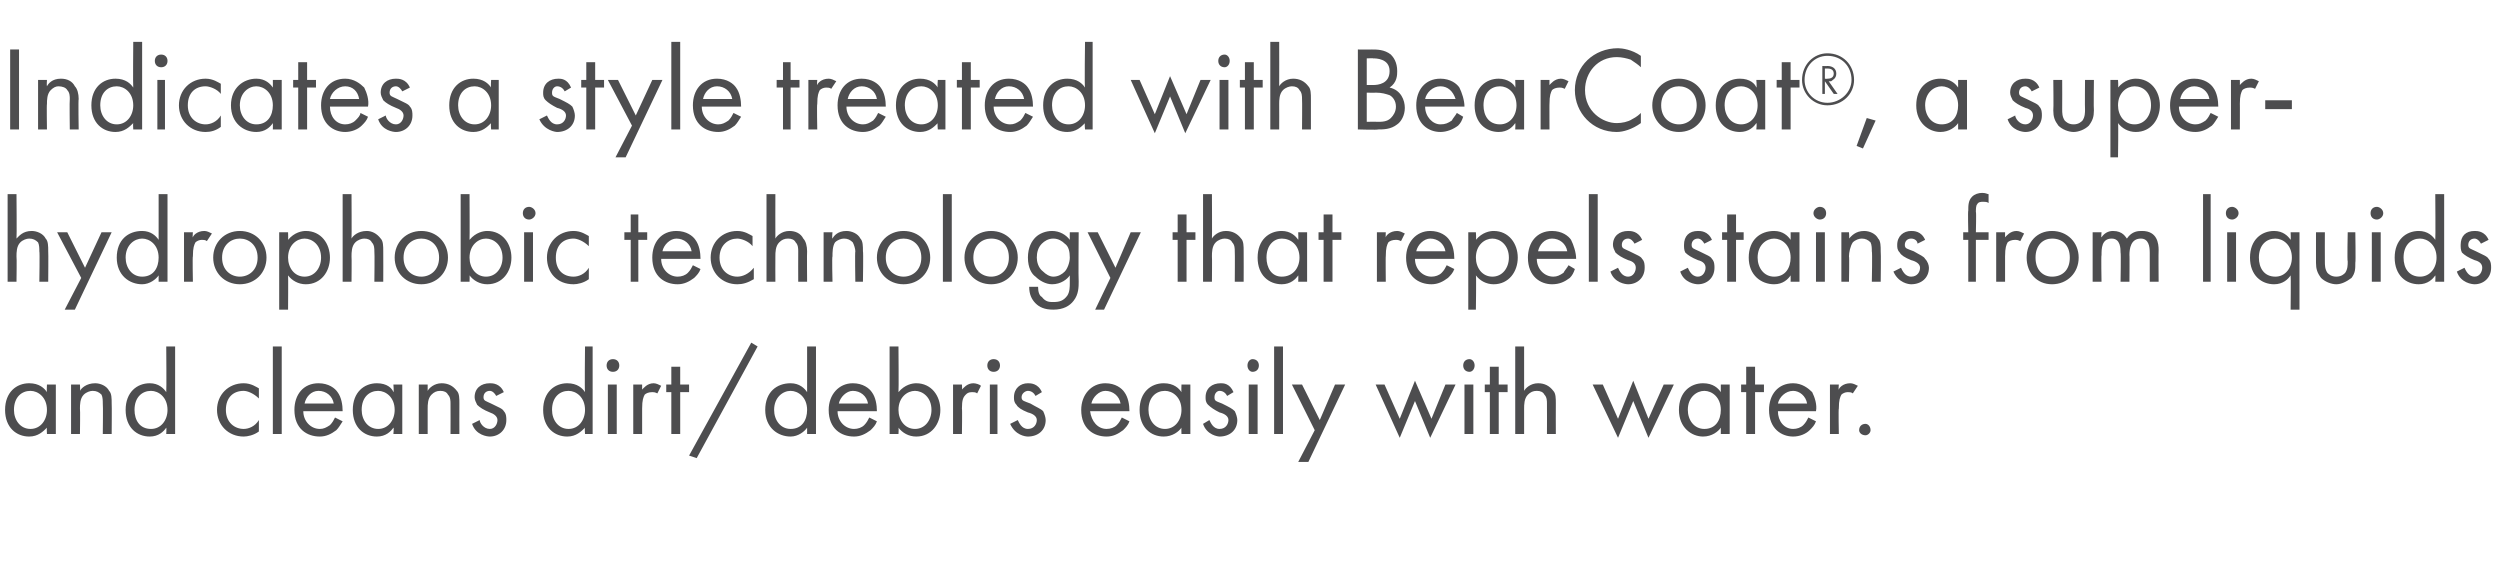 <?xml version="1.0" standalone="no"?><!DOCTYPE svg PUBLIC "-//W3C//DTD SVG 1.1//EN" "http://www.w3.org/Graphics/SVG/1.1/DTD/svg11.dtd"><svg xmlns="http://www.w3.org/2000/svg" version="1.1" width="197px" height="44.3px" viewBox="0 -3 197 44.3" style="top:-3px">  <desc>Indicates a style treated with BearCoat®, a super hydrophobic technology that repels stains from liquids and cleans d...</desc>  <defs/>  <g id="Polygon354310">    <path d="M 3.7 27.3 L 4.4 27.3 L 4.4 31.2 L 3.7 31.2 C 3.7 31.2 3.67 30.7 3.7 30.7 C 3.4 31 3 31.4 2.3 31.4 C 1.3 31.4 0.4 30.7 0.4 29.3 C 0.4 27.9 1.3 27.2 2.3 27.2 C 3.1 27.2 3.5 27.6 3.7 27.9 C 3.67 27.87 3.7 27.3 3.7 27.3 Z M 1.1 29.3 C 1.1 30.1 1.6 30.8 2.4 30.8 C 3.2 30.8 3.7 30.1 3.7 29.3 C 3.7 28.3 3 27.8 2.4 27.8 C 1.7 27.8 1.1 28.3 1.1 29.3 Z M 5.6 27.3 L 6.3 27.3 C 6.3 27.3 6.33 27.76 6.3 27.8 C 6.4 27.6 6.8 27.2 7.5 27.2 C 7.9 27.2 8.4 27.4 8.6 27.8 C 8.8 28 8.8 28.4 8.8 28.8 C 8.82 28.81 8.8 31.2 8.8 31.2 L 8.1 31.2 C 8.1 31.2 8.13 28.83 8.1 28.8 C 8.1 28.6 8.1 28.3 8 28.1 C 7.8 27.9 7.6 27.8 7.3 27.8 C 7.1 27.8 6.8 27.9 6.6 28.1 C 6.3 28.4 6.3 28.9 6.3 29.2 C 6.33 29.19 6.3 31.2 6.3 31.2 L 5.6 31.2 L 5.6 27.3 Z M 13.1 24.3 L 13.8 24.3 L 13.8 31.2 L 13.1 31.2 C 13.1 31.2 13.13 30.7 13.1 30.7 C 12.9 31 12.5 31.4 11.8 31.4 C 10.8 31.4 9.9 30.7 9.9 29.3 C 9.9 27.9 10.8 27.2 11.8 27.2 C 12.5 27.2 12.9 27.6 13.1 27.9 C 13.13 27.87 13.1 24.3 13.1 24.3 Z M 10.6 29.3 C 10.6 30.1 11 30.8 11.9 30.8 C 12.7 30.8 13.2 30.1 13.2 29.3 C 13.2 28.3 12.5 27.8 11.9 27.8 C 11.2 27.8 10.6 28.3 10.6 29.3 Z M 20.4 28.4 C 20 28 19.5 27.8 19.2 27.8 C 18.4 27.8 17.8 28.3 17.8 29.3 C 17.8 30.3 18.5 30.8 19.2 30.8 C 19.6 30.8 20.1 30.6 20.4 30.1 C 20.4 30.1 20.4 31 20.4 31 C 20 31.3 19.5 31.4 19.2 31.4 C 18 31.4 17.1 30.5 17.1 29.3 C 17.1 28.1 18 27.2 19.2 27.2 C 19.8 27.2 20.2 27.5 20.4 27.6 C 20.4 27.6 20.4 28.4 20.4 28.4 Z M 22.2 24.3 L 22.2 31.2 L 21.5 31.2 L 21.5 24.3 L 22.2 24.3 Z M 27 30.2 C 26.8 30.5 26.7 30.7 26.5 30.9 C 26.1 31.2 25.7 31.4 25.2 31.4 C 24.2 31.4 23.2 30.8 23.2 29.3 C 23.2 28.1 23.9 27.2 25.1 27.2 C 25.9 27.2 26.4 27.6 26.6 27.9 C 26.9 28.3 27 28.9 27 29.4 C 27 29.4 23.9 29.4 23.9 29.4 C 23.9 30.2 24.5 30.8 25.2 30.8 C 25.5 30.8 25.7 30.7 26 30.5 C 26.2 30.3 26.3 30.1 26.4 29.9 C 26.4 29.9 27 30.2 27 30.2 Z M 26.3 28.8 C 26.2 28.2 25.7 27.8 25.1 27.8 C 24.5 27.8 24.1 28.3 24 28.8 C 24 28.8 26.3 28.8 26.3 28.8 Z M 31 27.3 L 31.7 27.3 L 31.7 31.2 L 31 31.2 C 31 31.2 31.05 30.7 31 30.7 C 30.8 31 30.4 31.4 29.7 31.4 C 28.7 31.4 27.8 30.7 27.8 29.3 C 27.8 27.9 28.7 27.2 29.7 27.2 C 30.5 27.2 30.9 27.6 31 27.9 C 31.05 27.87 31 27.3 31 27.3 Z M 28.5 29.3 C 28.5 30.1 29 30.8 29.8 30.8 C 30.6 30.8 31.1 30.1 31.1 29.3 C 31.1 28.3 30.4 27.8 29.8 27.8 C 29.1 27.8 28.5 28.3 28.5 29.3 Z M 33 27.3 L 33.7 27.3 C 33.7 27.3 33.7 27.76 33.7 27.8 C 33.8 27.6 34.2 27.2 34.8 27.2 C 35.3 27.2 35.7 27.4 36 27.8 C 36.2 28 36.2 28.4 36.2 28.8 C 36.19 28.81 36.2 31.2 36.2 31.2 L 35.5 31.2 C 35.5 31.2 35.51 28.83 35.5 28.8 C 35.5 28.6 35.5 28.3 35.3 28.1 C 35.2 27.9 35 27.8 34.7 27.8 C 34.4 27.8 34.2 27.9 34 28.1 C 33.7 28.4 33.7 28.9 33.7 29.2 C 33.7 29.19 33.7 31.2 33.7 31.2 L 33 31.2 L 33 27.3 Z M 39.1 28.2 C 39 28 38.8 27.8 38.6 27.8 C 38.3 27.8 38.1 28 38.1 28.3 C 38.1 28.6 38.3 28.6 38.7 28.8 C 39.3 29.1 39.6 29.2 39.7 29.4 C 39.9 29.6 39.9 29.9 39.9 30.1 C 39.9 30.9 39.3 31.4 38.6 31.4 C 38.4 31.4 37.5 31.3 37.2 30.4 C 37.2 30.4 37.8 30.1 37.8 30.1 C 37.8 30.3 38.1 30.8 38.6 30.8 C 39 30.8 39.2 30.4 39.2 30.1 C 39.2 29.8 38.9 29.6 38.6 29.5 C 38.1 29.3 37.8 29.1 37.6 28.9 C 37.5 28.7 37.4 28.5 37.4 28.3 C 37.4 27.6 37.9 27.2 38.6 27.2 C 38.8 27.2 39.4 27.2 39.7 27.9 C 39.7 27.9 39.1 28.2 39.1 28.2 Z M 46.1 24.3 L 46.7 24.3 L 46.7 31.2 L 46.1 31.2 C 46.1 31.2 46.06 30.7 46.1 30.7 C 45.8 31 45.4 31.4 44.7 31.4 C 43.7 31.4 42.8 30.7 42.8 29.3 C 42.8 27.9 43.7 27.2 44.7 27.2 C 45.5 27.2 45.9 27.6 46.1 27.9 C 46.06 27.87 46.1 24.3 46.1 24.3 Z M 43.5 29.3 C 43.5 30.1 44 30.8 44.8 30.8 C 45.6 30.8 46.1 30.1 46.1 29.3 C 46.1 28.3 45.4 27.8 44.8 27.8 C 44.1 27.8 43.5 28.3 43.5 29.3 Z M 48.6 27.3 L 48.6 31.2 L 47.9 31.2 L 47.9 27.3 L 48.6 27.3 Z M 48.3 25.3 C 48.6 25.3 48.8 25.5 48.8 25.8 C 48.8 26.1 48.6 26.3 48.3 26.3 C 48 26.3 47.8 26.1 47.8 25.8 C 47.8 25.5 48 25.3 48.3 25.3 Z M 49.9 27.3 L 50.6 27.3 C 50.6 27.3 50.6 27.73 50.6 27.7 C 50.7 27.6 51 27.2 51.5 27.2 C 51.7 27.2 51.9 27.3 52.1 27.4 C 52.1 27.4 51.8 28 51.8 28 C 51.6 27.9 51.5 27.9 51.4 27.9 C 51.1 27.9 50.9 28 50.8 28.1 C 50.7 28.3 50.6 28.5 50.6 29.2 C 50.6 29.17 50.6 31.2 50.6 31.2 L 49.9 31.2 L 49.9 27.3 Z M 53.6 27.9 L 53.6 31.2 L 52.9 31.2 L 52.9 27.9 L 52.5 27.9 L 52.5 27.3 L 52.9 27.3 L 52.9 25.9 L 53.6 25.9 L 53.6 27.3 L 54.3 27.3 L 54.3 27.9 L 53.6 27.9 Z M 59.2 24 L 59.7 24.3 L 54.9 33.1 L 54.3 32.9 L 59.2 24 Z M 63.6 24.3 L 64.3 24.3 L 64.3 31.2 L 63.6 31.2 C 63.6 31.2 63.6 30.7 63.6 30.7 C 63.4 31 62.9 31.4 62.3 31.4 C 61.3 31.4 60.3 30.7 60.3 29.3 C 60.3 27.9 61.2 27.2 62.3 27.2 C 63 27.2 63.4 27.6 63.6 27.9 C 63.6 27.87 63.6 24.3 63.6 24.3 Z M 61 29.3 C 61 30.1 61.5 30.8 62.3 30.8 C 63.2 30.8 63.6 30.1 63.6 29.3 C 63.6 28.3 62.9 27.8 62.3 27.8 C 61.7 27.8 61 28.3 61 29.3 Z M 69.1 30.2 C 69 30.5 68.8 30.7 68.6 30.9 C 68.2 31.2 67.8 31.4 67.3 31.4 C 66.3 31.4 65.3 30.8 65.3 29.3 C 65.3 28.1 66.1 27.2 67.2 27.2 C 68 27.2 68.5 27.6 68.7 27.9 C 69 28.3 69.1 28.9 69.1 29.4 C 69.1 29.4 66 29.4 66 29.4 C 66 30.2 66.6 30.8 67.3 30.8 C 67.6 30.8 67.9 30.7 68.1 30.5 C 68.3 30.3 68.4 30.1 68.5 29.9 C 68.5 29.9 69.1 30.2 69.1 30.2 Z M 68.4 28.8 C 68.3 28.2 67.8 27.8 67.2 27.8 C 66.7 27.8 66.2 28.3 66.1 28.8 C 66.1 28.8 68.4 28.8 68.4 28.8 Z M 70.8 31.2 L 70.1 31.2 L 70.1 24.3 L 70.8 24.3 C 70.8 24.3 70.83 27.86 70.8 27.9 C 71.3 27.3 71.9 27.2 72.2 27.2 C 73.4 27.2 74.1 28.2 74.1 29.3 C 74.1 30.4 73.4 31.4 72.2 31.4 C 71.6 31.4 71.1 31.1 70.8 30.7 C 70.83 30.7 70.8 31.2 70.8 31.2 Z M 73.4 29.3 C 73.4 28.3 72.7 27.8 72.1 27.8 C 71.5 27.8 70.8 28.3 70.8 29.3 C 70.8 30.1 71.3 30.8 72.1 30.8 C 72.9 30.8 73.4 30.1 73.4 29.3 Z M 75.1 27.3 L 75.8 27.3 C 75.8 27.3 75.83 27.73 75.8 27.7 C 75.9 27.6 76.2 27.2 76.7 27.2 C 76.9 27.2 77.2 27.3 77.3 27.4 C 77.3 27.4 77 28 77 28 C 76.9 27.9 76.7 27.9 76.6 27.9 C 76.3 27.9 76.2 28 76.1 28.1 C 75.9 28.3 75.8 28.5 75.8 29.2 C 75.83 29.17 75.8 31.2 75.8 31.2 L 75.1 31.2 L 75.1 27.3 Z M 78.6 27.3 L 78.6 31.2 L 78 31.2 L 78 27.3 L 78.6 27.3 Z M 78.3 25.3 C 78.6 25.3 78.8 25.5 78.8 25.8 C 78.8 26.1 78.6 26.3 78.3 26.3 C 78 26.3 77.8 26.1 77.8 25.8 C 77.8 25.5 78 25.3 78.3 25.3 Z M 81.6 28.2 C 81.5 28 81.3 27.8 81 27.8 C 80.8 27.8 80.5 28 80.5 28.3 C 80.5 28.6 80.7 28.6 81.2 28.8 C 81.7 29.1 82 29.2 82.2 29.4 C 82.3 29.6 82.4 29.9 82.4 30.1 C 82.4 30.9 81.8 31.4 81 31.4 C 80.8 31.4 80 31.3 79.6 30.4 C 79.6 30.4 80.2 30.1 80.2 30.1 C 80.3 30.3 80.5 30.8 81 30.8 C 81.5 30.8 81.7 30.4 81.7 30.1 C 81.7 29.8 81.4 29.6 81 29.5 C 80.5 29.3 80.2 29.1 80.1 28.9 C 79.9 28.7 79.9 28.5 79.9 28.3 C 79.9 27.6 80.4 27.2 81 27.2 C 81.2 27.2 81.8 27.2 82.1 27.9 C 82.1 27.9 81.6 28.2 81.6 28.2 Z M 89 30.2 C 88.9 30.5 88.7 30.7 88.5 30.9 C 88.1 31.2 87.7 31.4 87.2 31.4 C 86.2 31.4 85.2 30.8 85.2 29.3 C 85.2 28.1 86 27.2 87.1 27.2 C 87.9 27.2 88.4 27.6 88.6 27.9 C 88.9 28.3 89 28.9 89 29.4 C 89 29.4 85.9 29.4 85.9 29.4 C 86 30.2 86.5 30.8 87.2 30.8 C 87.5 30.8 87.8 30.7 88 30.5 C 88.2 30.3 88.3 30.1 88.4 29.9 C 88.4 29.9 89 30.2 89 30.2 Z M 88.3 28.8 C 88.2 28.2 87.7 27.8 87.1 27.8 C 86.6 27.8 86.1 28.3 86 28.8 C 86 28.8 88.3 28.8 88.3 28.8 Z M 93.1 27.3 L 93.8 27.3 L 93.8 31.2 L 93.1 31.2 C 93.1 31.2 93.08 30.7 93.1 30.7 C 92.9 31 92.4 31.4 91.7 31.4 C 90.7 31.4 89.8 30.7 89.8 29.3 C 89.8 27.9 90.7 27.2 91.7 27.2 C 92.5 27.2 92.9 27.6 93.1 27.9 C 93.08 27.87 93.1 27.3 93.1 27.3 Z M 90.5 29.3 C 90.5 30.1 91 30.8 91.8 30.8 C 92.6 30.8 93.1 30.1 93.1 29.3 C 93.1 28.3 92.4 27.8 91.8 27.8 C 91.1 27.8 90.5 28.3 90.5 29.3 Z M 96.7 28.2 C 96.6 28 96.4 27.8 96.1 27.8 C 95.9 27.8 95.7 28 95.7 28.3 C 95.7 28.6 95.8 28.6 96.3 28.8 C 96.9 29.1 97.1 29.2 97.3 29.4 C 97.4 29.6 97.5 29.9 97.5 30.1 C 97.5 30.9 96.9 31.4 96.1 31.4 C 96 31.4 95.1 31.3 94.8 30.4 C 94.8 30.4 95.3 30.1 95.3 30.1 C 95.4 30.3 95.6 30.8 96.1 30.8 C 96.6 30.8 96.8 30.4 96.8 30.1 C 96.8 29.8 96.5 29.6 96.1 29.5 C 95.7 29.3 95.4 29.1 95.2 28.9 C 95 28.7 95 28.5 95 28.3 C 95 27.6 95.5 27.2 96.2 27.2 C 96.4 27.2 96.9 27.2 97.2 27.9 C 97.2 27.9 96.7 28.2 96.7 28.2 Z M 99.1 27.3 L 99.1 31.2 L 98.4 31.2 L 98.4 27.3 L 99.1 27.3 Z M 98.7 25.3 C 99 25.3 99.2 25.5 99.2 25.8 C 99.2 26.1 99 26.3 98.7 26.3 C 98.5 26.3 98.3 26.1 98.3 25.8 C 98.3 25.5 98.5 25.3 98.7 25.3 Z M 101.1 24.3 L 101.1 31.2 L 100.4 31.2 L 100.4 24.3 L 101.1 24.3 Z M 103.6 30.9 L 101.8 27.3 L 102.6 27.3 L 104 30.1 L 105.2 27.3 L 106 27.3 L 103.1 33.4 L 102.3 33.4 L 103.6 30.9 Z M 109.1 27.3 L 110.3 30 L 111.5 27 L 112.8 30 L 113.9 27.3 L 114.7 27.3 L 112.7 31.5 L 111.5 28.6 L 110.3 31.5 L 108.4 27.3 L 109.1 27.3 Z M 116.1 27.3 L 116.1 31.2 L 115.4 31.2 L 115.4 27.3 L 116.1 27.3 Z M 115.8 25.3 C 116 25.3 116.2 25.5 116.2 25.8 C 116.2 26.1 116 26.3 115.8 26.3 C 115.5 26.3 115.3 26.1 115.3 25.8 C 115.3 25.5 115.5 25.3 115.8 25.3 Z M 118.1 27.9 L 118.1 31.2 L 117.4 31.2 L 117.4 27.9 L 117 27.9 L 117 27.3 L 117.4 27.3 L 117.4 25.9 L 118.1 25.9 L 118.1 27.3 L 118.8 27.3 L 118.8 27.9 L 118.1 27.9 Z M 119.4 24.3 L 120.1 24.3 C 120.1 24.3 120.1 27.76 120.1 27.8 C 120.2 27.6 120.6 27.2 121.2 27.2 C 121.7 27.2 122.1 27.4 122.4 27.8 C 122.6 28 122.6 28.4 122.6 28.8 C 122.59 28.81 122.6 31.2 122.6 31.2 L 121.9 31.2 C 121.9 31.2 121.91 28.83 121.9 28.8 C 121.9 28.6 121.9 28.3 121.7 28.1 C 121.6 27.9 121.4 27.8 121.1 27.8 C 120.8 27.8 120.6 27.9 120.4 28.1 C 120.1 28.4 120.1 28.9 120.1 29.2 C 120.1 29.19 120.1 31.2 120.1 31.2 L 119.4 31.2 L 119.4 24.3 Z M 126.3 27.3 L 127.5 30 L 128.7 27 L 129.9 30 L 131.1 27.3 L 131.9 27.3 L 129.9 31.5 L 128.7 28.6 L 127.5 31.5 L 125.5 27.3 L 126.3 27.3 Z M 135.6 27.3 L 136.3 27.3 L 136.3 31.2 L 135.6 31.2 C 135.6 31.2 135.6 30.7 135.6 30.7 C 135.4 31 134.9 31.4 134.2 31.4 C 133.3 31.4 132.3 30.7 132.3 29.3 C 132.3 27.9 133.2 27.2 134.2 27.2 C 135 27.2 135.4 27.6 135.6 27.9 C 135.6 27.87 135.6 27.3 135.6 27.3 Z M 133 29.3 C 133 30.1 133.5 30.8 134.3 30.8 C 135.2 30.8 135.6 30.1 135.6 29.3 C 135.6 28.3 134.9 27.8 134.3 27.8 C 133.7 27.8 133 28.3 133 29.3 Z M 138.3 27.9 L 138.3 31.2 L 137.6 31.2 L 137.6 27.9 L 137.2 27.9 L 137.2 27.3 L 137.6 27.3 L 137.6 25.9 L 138.3 25.9 L 138.3 27.3 L 139 27.3 L 139 27.9 L 138.3 27.9 Z M 143.1 30.2 C 143 30.5 142.8 30.7 142.6 30.9 C 142.3 31.2 141.8 31.4 141.3 31.4 C 140.4 31.4 139.4 30.8 139.4 29.3 C 139.4 28.1 140.1 27.2 141.3 27.2 C 142 27.2 142.5 27.6 142.8 27.9 C 143 28.3 143.2 28.9 143.1 29.4 C 143.1 29.4 140.1 29.4 140.1 29.4 C 140.1 30.2 140.6 30.8 141.3 30.8 C 141.6 30.8 141.9 30.7 142.1 30.5 C 142.3 30.3 142.4 30.1 142.5 29.9 C 142.5 29.9 143.1 30.2 143.1 30.2 Z M 142.4 28.8 C 142.3 28.2 141.8 27.8 141.3 27.8 C 140.7 27.8 140.2 28.3 140.1 28.8 C 140.1 28.8 142.4 28.8 142.4 28.8 Z M 144.2 27.3 L 144.9 27.3 C 144.9 27.3 144.86 27.73 144.9 27.7 C 144.9 27.6 145.2 27.2 145.8 27.2 C 146 27.2 146.2 27.3 146.4 27.4 C 146.4 27.4 146 28 146 28 C 145.9 27.9 145.7 27.9 145.6 27.9 C 145.4 27.9 145.2 28 145.1 28.1 C 145 28.3 144.9 28.5 144.9 29.2 C 144.86 29.17 144.9 31.2 144.9 31.2 L 144.2 31.2 L 144.2 27.3 Z M 147 30.4 C 147.2 30.4 147.4 30.6 147.4 30.9 C 147.4 31.1 147.2 31.3 147 31.3 C 146.7 31.3 146.5 31.1 146.5 30.9 C 146.5 30.6 146.7 30.4 147 30.4 Z " stroke="none" fill="#4d4d4f"/>  </g>  <g id="Polygon354309">    <path d="M 0.6 12.3 L 1.3 12.3 C 1.3 12.3 1.33 15.76 1.3 15.8 C 1.5 15.6 1.8 15.2 2.5 15.2 C 2.9 15.2 3.4 15.4 3.6 15.8 C 3.8 16 3.8 16.4 3.8 16.8 C 3.82 16.81 3.8 19.2 3.8 19.2 L 3.1 19.2 C 3.1 19.2 3.14 16.83 3.1 16.8 C 3.1 16.6 3.1 16.3 3 16.1 C 2.8 15.9 2.6 15.8 2.3 15.8 C 2.1 15.8 1.8 15.9 1.6 16.1 C 1.3 16.4 1.3 16.9 1.3 17.2 C 1.33 17.19 1.3 19.2 1.3 19.2 L 0.6 19.2 L 0.6 12.3 Z M 6.4 18.9 L 4.5 15.3 L 5.3 15.3 L 6.7 18.1 L 8 15.3 L 8.8 15.3 L 5.9 21.4 L 5.1 21.4 L 6.4 18.9 Z M 12.5 12.3 L 13.2 12.3 L 13.2 19.2 L 12.5 19.2 C 12.5 19.2 12.5 18.7 12.5 18.7 C 12.3 19 11.8 19.4 11.2 19.4 C 10.2 19.4 9.2 18.7 9.2 17.3 C 9.2 15.9 10.1 15.2 11.2 15.2 C 11.9 15.2 12.3 15.6 12.5 15.9 C 12.5 15.87 12.5 12.3 12.5 12.3 Z M 9.9 17.3 C 9.9 18.1 10.4 18.8 11.2 18.8 C 12.1 18.8 12.5 18.1 12.5 17.3 C 12.5 16.3 11.8 15.8 11.2 15.8 C 10.6 15.8 9.9 16.3 9.9 17.3 Z M 14.5 15.3 L 15.2 15.3 C 15.2 15.3 15.16 15.73 15.2 15.7 C 15.2 15.6 15.5 15.2 16.1 15.2 C 16.3 15.2 16.5 15.3 16.7 15.4 C 16.7 15.4 16.3 16 16.3 16 C 16.2 15.9 16 15.9 15.9 15.9 C 15.7 15.9 15.5 16 15.4 16.1 C 15.3 16.3 15.2 16.5 15.2 17.2 C 15.16 17.17 15.2 19.2 15.2 19.2 L 14.5 19.2 L 14.5 15.3 Z M 16.8 17.3 C 16.8 16.1 17.7 15.2 18.9 15.2 C 20.1 15.2 21 16.1 21 17.3 C 21 18.5 20.1 19.4 18.9 19.4 C 17.7 19.4 16.8 18.5 16.8 17.3 Z M 17.5 17.3 C 17.5 18.3 18.2 18.8 18.9 18.8 C 19.6 18.8 20.3 18.3 20.3 17.3 C 20.3 16.3 19.6 15.8 18.9 15.8 C 18.2 15.8 17.5 16.3 17.5 17.3 Z M 22.7 21.4 L 22 21.4 L 22 15.3 L 22.7 15.3 C 22.7 15.3 22.72 15.86 22.7 15.9 C 23.2 15.3 23.8 15.2 24.1 15.2 C 25.3 15.2 26 16.2 26 17.3 C 26 18.4 25.3 19.4 24.1 19.4 C 23.5 19.4 23 19.1 22.7 18.7 C 22.72 18.7 22.7 21.4 22.7 21.4 Z M 25.3 17.3 C 25.3 16.3 24.6 15.8 24 15.8 C 23.4 15.8 22.7 16.3 22.7 17.3 C 22.7 18.1 23.2 18.8 24 18.8 C 24.8 18.8 25.3 18.1 25.3 17.3 Z M 27 12.3 L 27.7 12.3 C 27.7 12.3 27.72 15.76 27.7 15.8 C 27.8 15.6 28.2 15.2 28.9 15.2 C 29.3 15.2 29.7 15.4 30 15.8 C 30.2 16 30.2 16.4 30.2 16.8 C 30.21 16.81 30.2 19.2 30.2 19.2 L 29.5 19.2 C 29.5 19.2 29.53 16.83 29.5 16.8 C 29.5 16.6 29.5 16.3 29.3 16.1 C 29.2 15.9 29 15.8 28.7 15.8 C 28.5 15.8 28.2 15.9 28 16.1 C 27.7 16.4 27.7 16.9 27.7 17.2 C 27.72 17.19 27.7 19.2 27.7 19.2 L 27 19.2 L 27 12.3 Z M 31.1 17.3 C 31.1 16.1 32 15.2 33.2 15.2 C 34.4 15.2 35.3 16.1 35.3 17.3 C 35.3 18.5 34.4 19.4 33.2 19.4 C 32 19.4 31.1 18.5 31.1 17.3 Z M 31.8 17.3 C 31.8 18.3 32.5 18.8 33.2 18.8 C 33.9 18.8 34.6 18.3 34.6 17.3 C 34.6 16.3 33.9 15.8 33.2 15.8 C 32.5 15.8 31.8 16.3 31.8 17.3 Z M 37 19.2 L 36.3 19.2 L 36.3 12.3 L 37 12.3 C 37 12.3 37.02 15.86 37 15.9 C 37.5 15.3 38.1 15.2 38.4 15.2 C 39.6 15.2 40.3 16.2 40.3 17.3 C 40.3 18.4 39.6 19.4 38.4 19.4 C 37.8 19.4 37.3 19.1 37 18.7 C 37.02 18.7 37 19.2 37 19.2 Z M 39.6 17.3 C 39.6 16.3 38.9 15.8 38.3 15.8 C 37.7 15.8 37 16.3 37 17.3 C 37 18.1 37.5 18.8 38.3 18.8 C 39.1 18.8 39.6 18.1 39.6 17.3 Z M 42 15.3 L 42 19.2 L 41.3 19.2 L 41.3 15.3 L 42 15.3 Z M 41.7 13.3 C 41.9 13.3 42.2 13.5 42.2 13.8 C 42.2 14.1 41.9 14.3 41.7 14.3 C 41.4 14.3 41.2 14.1 41.2 13.8 C 41.2 13.5 41.4 13.3 41.7 13.3 Z M 46.4 16.4 C 46 16 45.5 15.8 45.2 15.8 C 44.4 15.8 43.8 16.3 43.8 17.3 C 43.8 18.3 44.4 18.8 45.2 18.8 C 45.6 18.8 46.1 18.6 46.4 18.1 C 46.4 18.1 46.4 19 46.4 19 C 46 19.3 45.5 19.4 45.2 19.4 C 43.9 19.4 43.1 18.5 43.1 17.3 C 43.1 16.1 44 15.2 45.2 15.2 C 45.8 15.2 46.2 15.5 46.4 15.6 C 46.4 15.6 46.4 16.4 46.4 16.4 Z M 50.3 15.9 L 50.3 19.2 L 49.7 19.2 L 49.7 15.9 L 49.2 15.9 L 49.2 15.3 L 49.7 15.3 L 49.7 13.9 L 50.3 13.9 L 50.3 15.3 L 51 15.3 L 51 15.9 L 50.3 15.9 Z M 55.2 18.2 C 55.1 18.5 54.9 18.7 54.7 18.9 C 54.3 19.2 53.9 19.4 53.4 19.4 C 52.4 19.4 51.4 18.8 51.4 17.3 C 51.4 16.1 52.1 15.2 53.3 15.2 C 54.1 15.2 54.6 15.6 54.8 15.9 C 55.1 16.3 55.2 16.9 55.2 17.4 C 55.2 17.4 52.1 17.4 52.1 17.4 C 52.1 18.2 52.7 18.8 53.4 18.8 C 53.7 18.8 54 18.7 54.2 18.5 C 54.4 18.3 54.5 18.1 54.6 17.9 C 54.6 17.9 55.2 18.2 55.2 18.2 Z M 54.5 16.8 C 54.4 16.2 53.9 15.8 53.3 15.8 C 52.8 15.8 52.3 16.3 52.2 16.8 C 52.2 16.8 54.5 16.8 54.5 16.8 Z M 59.3 16.4 C 59 16 58.4 15.8 58.1 15.8 C 57.4 15.8 56.7 16.3 56.7 17.3 C 56.7 18.3 57.4 18.8 58.1 18.8 C 58.5 18.8 59 18.6 59.4 18.1 C 59.4 18.1 59.4 19 59.4 19 C 58.9 19.3 58.5 19.4 58.1 19.4 C 56.9 19.4 56 18.5 56 17.3 C 56 16.1 56.9 15.2 58.1 15.2 C 58.7 15.2 59.1 15.5 59.3 15.6 C 59.3 15.6 59.3 16.4 59.3 16.4 Z M 60.4 12.3 L 61.1 12.3 C 61.1 12.3 61.09 15.76 61.1 15.8 C 61.2 15.6 61.6 15.2 62.2 15.2 C 62.7 15.2 63.1 15.4 63.3 15.8 C 63.5 16 63.6 16.4 63.6 16.8 C 63.58 16.81 63.6 19.2 63.6 19.2 L 62.9 19.2 C 62.9 19.2 62.89 16.83 62.9 16.8 C 62.9 16.6 62.9 16.3 62.7 16.1 C 62.6 15.9 62.4 15.8 62.1 15.8 C 61.8 15.8 61.6 15.9 61.4 16.1 C 61.1 16.4 61.1 16.9 61.1 17.2 C 61.09 17.19 61.1 19.2 61.1 19.2 L 60.4 19.2 L 60.4 12.3 Z M 64.9 15.3 L 65.6 15.3 C 65.6 15.3 65.55 15.76 65.6 15.8 C 65.7 15.6 66 15.2 66.7 15.2 C 67.1 15.2 67.6 15.4 67.8 15.8 C 68 16 68 16.4 68 16.8 C 68.04 16.81 68 19.2 68 19.2 L 67.4 19.2 C 67.4 19.2 67.36 16.83 67.4 16.8 C 67.4 16.6 67.3 16.3 67.2 16.1 C 67 15.9 66.8 15.8 66.5 15.8 C 66.3 15.8 66 15.9 65.8 16.1 C 65.6 16.4 65.6 16.9 65.6 17.2 C 65.55 17.19 65.6 19.2 65.6 19.2 L 64.9 19.2 L 64.9 15.3 Z M 69.1 17.3 C 69.1 16.1 70 15.2 71.2 15.2 C 72.4 15.2 73.3 16.1 73.3 17.3 C 73.3 18.5 72.4 19.4 71.2 19.4 C 70 19.4 69.1 18.5 69.1 17.3 Z M 69.8 17.3 C 69.8 18.3 70.5 18.8 71.2 18.8 C 71.9 18.8 72.6 18.3 72.6 17.3 C 72.6 16.3 71.9 15.8 71.2 15.8 C 70.5 15.8 69.8 16.3 69.8 17.3 Z M 75 12.3 L 75 19.2 L 74.3 19.2 L 74.3 12.3 L 75 12.3 Z M 76 17.3 C 76 16.1 76.9 15.2 78.1 15.2 C 79.3 15.2 80.2 16.1 80.2 17.3 C 80.2 18.5 79.3 19.4 78.1 19.4 C 76.9 19.4 76 18.5 76 17.3 Z M 76.7 17.3 C 76.7 18.3 77.4 18.8 78.1 18.8 C 78.8 18.8 79.5 18.3 79.5 17.3 C 79.5 16.3 78.9 15.8 78.1 15.8 C 77.4 15.8 76.7 16.3 76.7 17.3 Z M 84.3 15.3 L 85 15.3 C 85 15.3 84.97 19.15 85 19.2 C 85 19.6 85 20.2 84.6 20.7 C 84.3 21.1 83.8 21.4 83 21.4 C 82.3 21.4 81.9 21.2 81.6 20.9 C 81.3 20.6 81.1 20.2 81.1 19.6 C 81.1 19.6 81.8 19.6 81.8 19.6 C 81.8 20 81.9 20.3 82.1 20.4 C 82.4 20.8 82.7 20.8 83 20.8 C 83.5 20.8 83.8 20.7 84.1 20.3 C 84.3 20 84.3 19.6 84.3 19.3 C 84.3 19.3 84.3 18.7 84.3 18.7 C 84.1 19 83.6 19.4 82.9 19.4 C 82.4 19.4 81.9 19.1 81.6 18.8 C 81.3 18.6 81 18.1 81 17.3 C 81 16.5 81.3 16 81.6 15.7 C 81.9 15.4 82.4 15.2 82.9 15.2 C 83.5 15.2 84 15.5 84.3 15.9 C 84.29 15.87 84.3 15.3 84.3 15.3 Z M 82.1 16.2 C 81.8 16.5 81.7 16.9 81.7 17.3 C 81.7 17.6 81.8 18.1 82.2 18.4 C 82.4 18.6 82.7 18.8 83 18.8 C 83.4 18.8 83.7 18.6 83.9 18.4 C 84.1 18.2 84.3 17.7 84.3 17.3 C 84.3 16.8 84.2 16.4 83.9 16.2 C 83.7 16 83.4 15.8 83 15.8 C 82.6 15.8 82.3 16 82.1 16.2 Z M 87.5 18.9 L 85.7 15.3 L 86.5 15.3 L 87.9 18.1 L 89.1 15.3 L 89.9 15.3 L 87 21.4 L 86.3 21.4 L 87.5 18.9 Z M 93.5 15.9 L 93.5 19.2 L 92.8 19.2 L 92.8 15.9 L 92.4 15.9 L 92.4 15.3 L 92.8 15.3 L 92.8 13.9 L 93.5 13.9 L 93.5 15.3 L 94.2 15.3 L 94.2 15.9 L 93.5 15.9 Z M 94.8 12.3 L 95.5 12.3 C 95.5 12.3 95.52 15.76 95.5 15.8 C 95.6 15.6 96 15.2 96.6 15.2 C 97.1 15.2 97.5 15.4 97.8 15.8 C 98 16 98 16.4 98 16.8 C 98.01 16.81 98 19.2 98 19.2 L 97.3 19.2 C 97.3 19.2 97.32 16.83 97.3 16.8 C 97.3 16.6 97.3 16.3 97.1 16.1 C 97 15.9 96.8 15.8 96.5 15.8 C 96.3 15.8 96 15.9 95.8 16.1 C 95.5 16.4 95.5 16.9 95.5 17.2 C 95.52 17.19 95.5 19.2 95.5 19.2 L 94.8 19.2 L 94.8 12.3 Z M 102.3 15.3 L 103 15.3 L 103 19.2 L 102.3 19.2 C 102.3 19.2 102.32 18.7 102.3 18.7 C 102.1 19 101.7 19.4 101 19.4 C 100 19.4 99.1 18.7 99.1 17.3 C 99.1 15.9 100 15.2 101 15.2 C 101.7 15.2 102.1 15.6 102.3 15.9 C 102.32 15.87 102.3 15.3 102.3 15.3 Z M 99.8 17.3 C 99.8 18.1 100.2 18.8 101 18.8 C 101.9 18.8 102.4 18.1 102.4 17.3 C 102.4 16.3 101.7 15.8 101 15.8 C 100.4 15.8 99.8 16.3 99.8 17.3 Z M 105 15.9 L 105 19.2 L 104.3 19.2 L 104.3 15.9 L 103.9 15.9 L 103.9 15.3 L 104.3 15.3 L 104.3 13.9 L 105 13.9 L 105 15.3 L 105.7 15.3 L 105.7 15.9 L 105 15.9 Z M 108.5 15.3 L 109.2 15.3 C 109.2 15.3 109.18 15.73 109.2 15.7 C 109.2 15.6 109.5 15.2 110.1 15.2 C 110.3 15.2 110.5 15.3 110.7 15.4 C 110.7 15.4 110.4 16 110.4 16 C 110.2 15.9 110.1 15.9 110 15.9 C 109.7 15.9 109.5 16 109.4 16.1 C 109.3 16.3 109.2 16.5 109.2 17.2 C 109.18 17.17 109.2 19.2 109.2 19.2 L 108.5 19.2 L 108.5 15.3 Z M 114.6 18.2 C 114.5 18.5 114.3 18.7 114.1 18.9 C 113.7 19.2 113.3 19.4 112.8 19.4 C 111.8 19.4 110.8 18.8 110.8 17.3 C 110.8 16.1 111.6 15.2 112.7 15.2 C 113.5 15.2 114 15.6 114.2 15.9 C 114.5 16.3 114.6 16.9 114.6 17.4 C 114.6 17.4 111.5 17.4 111.5 17.4 C 111.5 18.2 112.1 18.8 112.8 18.8 C 113.1 18.8 113.4 18.7 113.6 18.5 C 113.8 18.3 113.9 18.1 114 17.9 C 114 17.9 114.6 18.2 114.6 18.2 Z M 113.9 16.8 C 113.8 16.2 113.3 15.8 112.7 15.8 C 112.2 15.8 111.7 16.3 111.6 16.8 C 111.6 16.8 113.9 16.8 113.9 16.8 Z M 116.3 21.4 L 115.7 21.4 L 115.7 15.3 L 116.3 15.3 C 116.3 15.3 116.34 15.86 116.3 15.9 C 116.8 15.3 117.4 15.2 117.7 15.2 C 118.9 15.2 119.6 16.2 119.6 17.3 C 119.6 18.4 118.9 19.4 117.7 19.4 C 117.1 19.4 116.6 19.1 116.3 18.7 C 116.34 18.7 116.3 21.4 116.3 21.4 Z M 118.9 17.3 C 118.9 16.3 118.2 15.8 117.6 15.8 C 117 15.8 116.3 16.3 116.3 17.3 C 116.3 18.1 116.8 18.8 117.6 18.8 C 118.4 18.8 118.9 18.1 118.9 17.3 Z M 124.1 18.2 C 124 18.5 123.9 18.7 123.7 18.9 C 123.3 19.2 122.9 19.4 122.3 19.4 C 121.4 19.4 120.4 18.8 120.4 17.3 C 120.4 16.1 121.1 15.2 122.3 15.2 C 123.1 15.2 123.6 15.6 123.8 15.9 C 124 16.3 124.2 16.9 124.2 17.4 C 124.2 17.4 121.1 17.4 121.1 17.4 C 121.1 18.2 121.7 18.8 122.4 18.8 C 122.7 18.8 122.9 18.7 123.2 18.5 C 123.3 18.3 123.5 18.1 123.6 17.9 C 123.6 17.9 124.1 18.2 124.1 18.2 Z M 123.5 16.8 C 123.4 16.2 122.9 15.8 122.3 15.8 C 121.7 15.8 121.3 16.3 121.2 16.8 C 121.2 16.8 123.5 16.8 123.5 16.8 Z M 125.9 12.3 L 125.9 19.2 L 125.2 19.2 L 125.2 12.3 L 125.9 12.3 Z M 128.8 16.2 C 128.7 16 128.5 15.8 128.3 15.8 C 128 15.8 127.8 16 127.8 16.3 C 127.8 16.6 128 16.6 128.4 16.8 C 129 17.1 129.3 17.2 129.4 17.4 C 129.6 17.6 129.6 17.9 129.6 18.1 C 129.6 18.9 129 19.4 128.3 19.4 C 128.1 19.4 127.2 19.3 126.9 18.4 C 126.9 18.4 127.5 18.1 127.5 18.1 C 127.6 18.3 127.8 18.8 128.3 18.8 C 128.7 18.8 128.9 18.4 128.9 18.1 C 128.9 17.8 128.7 17.6 128.3 17.5 C 127.8 17.3 127.5 17.1 127.3 16.9 C 127.2 16.7 127.1 16.5 127.1 16.3 C 127.1 15.6 127.6 15.2 128.3 15.2 C 128.5 15.2 129.1 15.2 129.4 15.9 C 129.4 15.9 128.8 16.2 128.8 16.2 Z M 134.3 16.2 C 134.2 16 134 15.8 133.8 15.8 C 133.5 15.8 133.3 16 133.3 16.3 C 133.3 16.6 133.5 16.6 133.9 16.8 C 134.5 17.1 134.8 17.2 134.9 17.4 C 135.1 17.6 135.1 17.9 135.1 18.1 C 135.1 18.9 134.5 19.4 133.8 19.4 C 133.6 19.4 132.7 19.3 132.4 18.4 C 132.4 18.4 133 18.1 133 18.1 C 133.1 18.3 133.3 18.8 133.8 18.8 C 134.2 18.8 134.4 18.4 134.4 18.1 C 134.4 17.8 134.2 17.6 133.8 17.5 C 133.3 17.3 133 17.1 132.8 16.9 C 132.7 16.7 132.7 16.5 132.7 16.3 C 132.7 15.6 133.1 15.2 133.8 15.2 C 134 15.2 134.6 15.2 134.9 15.9 C 134.9 15.9 134.3 16.2 134.3 16.2 Z M 136.8 15.9 L 136.8 19.2 L 136.1 19.2 L 136.1 15.9 L 135.7 15.9 L 135.7 15.3 L 136.1 15.3 L 136.1 13.9 L 136.8 13.9 L 136.8 15.3 L 137.4 15.3 L 137.4 15.9 L 136.8 15.9 Z M 141.1 15.3 L 141.8 15.3 L 141.8 19.2 L 141.1 19.2 C 141.1 19.2 141.11 18.7 141.1 18.7 C 140.9 19 140.5 19.4 139.8 19.4 C 138.8 19.4 137.8 18.7 137.8 17.3 C 137.8 15.9 138.7 15.2 139.8 15.2 C 140.5 15.2 140.9 15.6 141.1 15.9 C 141.11 15.87 141.1 15.3 141.1 15.3 Z M 138.5 17.3 C 138.5 18.1 139 18.8 139.8 18.8 C 140.7 18.8 141.1 18.1 141.1 17.3 C 141.1 16.3 140.4 15.8 139.8 15.8 C 139.2 15.8 138.5 16.3 138.5 17.3 Z M 143.8 15.3 L 143.8 19.2 L 143.1 19.2 L 143.1 15.3 L 143.8 15.3 Z M 143.4 13.3 C 143.7 13.3 143.9 13.5 143.9 13.8 C 143.9 14.1 143.7 14.3 143.4 14.3 C 143.2 14.3 142.9 14.1 142.9 13.8 C 142.9 13.5 143.2 13.3 143.4 13.3 Z M 145.1 15.3 L 145.7 15.3 C 145.7 15.3 145.74 15.76 145.7 15.8 C 145.9 15.6 146.2 15.2 146.9 15.2 C 147.3 15.2 147.8 15.4 148 15.8 C 148.2 16 148.2 16.4 148.2 16.8 C 148.23 16.81 148.2 19.2 148.2 19.2 L 147.5 19.2 C 147.5 19.2 147.55 16.83 147.5 16.8 C 147.5 16.6 147.5 16.3 147.4 16.1 C 147.2 15.9 147 15.8 146.7 15.8 C 146.5 15.8 146.2 15.9 146 16.1 C 145.8 16.4 145.7 16.9 145.7 17.2 C 145.74 17.19 145.7 19.2 145.7 19.2 L 145.1 19.2 L 145.1 15.3 Z M 151.1 16.2 C 151.1 16 150.9 15.8 150.6 15.8 C 150.3 15.8 150.1 16 150.1 16.3 C 150.1 16.6 150.3 16.6 150.8 16.8 C 151.3 17.1 151.6 17.2 151.7 17.4 C 151.9 17.6 152 17.9 152 18.1 C 152 18.9 151.4 19.4 150.6 19.4 C 150.4 19.4 149.6 19.3 149.2 18.4 C 149.2 18.4 149.8 18.1 149.8 18.1 C 149.9 18.3 150.1 18.8 150.6 18.8 C 151.1 18.8 151.3 18.4 151.3 18.1 C 151.3 17.8 151 17.6 150.6 17.5 C 150.1 17.3 149.8 17.1 149.7 16.9 C 149.5 16.7 149.5 16.5 149.5 16.3 C 149.5 15.6 150 15.2 150.6 15.2 C 150.8 15.2 151.4 15.2 151.7 15.9 C 151.7 15.9 151.1 16.2 151.1 16.2 Z M 155.7 15.9 L 155.7 19.2 L 155.1 19.2 L 155.1 15.9 L 154.7 15.9 L 154.7 15.3 L 155.1 15.3 C 155.1 15.3 155.06 13.59 155.1 13.6 C 155.1 13.2 155.1 12.8 155.4 12.5 C 155.6 12.3 155.9 12.2 156.2 12.2 C 156.5 12.2 156.6 12.3 156.7 12.3 C 156.7 12.3 156.7 13 156.7 13 C 156.6 12.9 156.4 12.9 156.3 12.9 C 156.1 12.9 155.9 12.9 155.8 13.1 C 155.7 13.2 155.7 13.5 155.7 13.7 C 155.74 13.66 155.7 15.3 155.7 15.3 L 156.7 15.3 L 156.7 15.9 L 155.7 15.9 Z M 157.3 15.3 L 158 15.3 C 158 15.3 158 15.73 158 15.7 C 158.1 15.6 158.4 15.2 158.9 15.2 C 159.1 15.2 159.3 15.3 159.5 15.4 C 159.5 15.4 159.2 16 159.2 16 C 159 15.9 158.9 15.9 158.8 15.9 C 158.5 15.9 158.3 16 158.2 16.1 C 158.1 16.3 158 16.5 158 17.2 C 158 17.17 158 19.2 158 19.2 L 157.3 19.2 L 157.3 15.3 Z M 159.7 17.3 C 159.7 16.1 160.5 15.2 161.7 15.2 C 162.9 15.2 163.8 16.1 163.8 17.3 C 163.8 18.5 162.9 19.4 161.7 19.4 C 160.5 19.4 159.7 18.5 159.7 17.3 Z M 160.4 17.3 C 160.4 18.3 161 18.8 161.7 18.8 C 162.5 18.8 163.1 18.3 163.1 17.3 C 163.1 16.3 162.5 15.8 161.7 15.8 C 161 15.8 160.4 16.3 160.4 17.3 Z M 164.9 15.3 L 165.6 15.3 C 165.6 15.3 165.56 15.72 165.6 15.7 C 165.8 15.4 166.1 15.2 166.5 15.2 C 167.3 15.2 167.5 15.7 167.6 15.8 C 168 15.2 168.5 15.2 168.8 15.2 C 170 15.2 170.1 16.2 170.1 16.7 C 170.08 16.75 170.1 19.2 170.1 19.2 L 169.4 19.2 C 169.4 19.2 169.4 16.85 169.4 16.9 C 169.4 16.4 169.3 15.8 168.7 15.8 C 167.9 15.8 167.8 16.6 167.8 17.1 C 167.82 17.05 167.8 19.2 167.8 19.2 L 167.1 19.2 C 167.1 19.2 167.14 16.91 167.1 16.9 C 167.1 16.6 167.1 15.8 166.4 15.8 C 165.6 15.8 165.6 16.6 165.6 17.1 C 165.56 17.1 165.6 19.2 165.6 19.2 L 164.9 19.2 L 164.9 15.3 Z M 174.2 12.3 L 174.2 19.2 L 173.6 19.2 L 173.6 12.3 L 174.2 12.3 Z M 176.2 15.3 L 176.2 19.2 L 175.5 19.2 L 175.5 15.3 L 176.2 15.3 Z M 175.9 13.3 C 176.1 13.3 176.4 13.5 176.4 13.8 C 176.4 14.1 176.1 14.3 175.9 14.3 C 175.6 14.3 175.4 14.1 175.4 13.8 C 175.4 13.5 175.6 13.3 175.9 13.3 Z M 180.5 15.3 L 181.2 15.3 L 181.2 21.4 L 180.5 21.4 C 180.5 21.4 180.53 18.7 180.5 18.7 C 180.3 19 179.9 19.4 179.2 19.4 C 178.2 19.4 177.3 18.7 177.3 17.3 C 177.3 15.9 178.2 15.2 179.2 15.2 C 179.9 15.2 180.3 15.6 180.5 15.9 C 180.53 15.87 180.5 15.3 180.5 15.3 Z M 178 17.3 C 178 18.1 178.4 18.8 179.3 18.8 C 180.1 18.8 180.6 18.1 180.6 17.3 C 180.6 16.3 179.9 15.8 179.3 15.8 C 178.6 15.8 178 16.3 178 17.3 Z M 183.2 17.6 C 183.2 17.9 183.2 18.2 183.4 18.5 C 183.5 18.6 183.7 18.8 184.1 18.8 C 184.5 18.8 184.7 18.6 184.8 18.5 C 185 18.2 185 17.9 185 17.6 C 184.95 17.61 185 15.3 185 15.3 L 185.6 15.3 C 185.6 15.3 185.64 17.68 185.6 17.7 C 185.6 18.2 185.6 18.5 185.3 18.9 C 184.9 19.2 184.5 19.4 184.1 19.4 C 183.7 19.4 183.2 19.2 182.9 18.9 C 182.6 18.5 182.5 18.2 182.5 17.7 C 182.5 17.68 182.5 15.3 182.5 15.3 L 183.2 15.3 C 183.2 15.3 183.19 17.61 183.2 17.6 Z M 187.6 15.3 L 187.6 19.2 L 186.9 19.2 L 186.9 15.3 L 187.6 15.3 Z M 187.3 13.3 C 187.5 13.3 187.8 13.5 187.8 13.8 C 187.8 14.1 187.5 14.3 187.3 14.3 C 187 14.3 186.8 14.1 186.8 13.8 C 186.8 13.5 187 13.3 187.3 13.3 Z M 191.9 12.3 L 192.6 12.3 L 192.6 19.2 L 191.9 19.2 C 191.9 19.2 191.93 18.7 191.9 18.7 C 191.7 19 191.3 19.4 190.6 19.4 C 189.6 19.4 188.7 18.7 188.7 17.3 C 188.7 15.9 189.6 15.2 190.6 15.2 C 191.3 15.2 191.7 15.6 191.9 15.9 C 191.93 15.87 191.9 12.3 191.9 12.3 Z M 189.4 17.3 C 189.4 18.1 189.8 18.8 190.7 18.8 C 191.5 18.8 192 18.1 192 17.3 C 192 16.3 191.3 15.8 190.7 15.8 C 190 15.8 189.4 16.3 189.4 17.3 Z M 195.5 16.2 C 195.4 16 195.2 15.8 195 15.8 C 194.7 15.8 194.5 16 194.5 16.3 C 194.5 16.6 194.7 16.6 195.1 16.8 C 195.7 17.1 196 17.2 196.1 17.4 C 196.3 17.6 196.3 17.9 196.3 18.1 C 196.3 18.9 195.7 19.4 195 19.4 C 194.8 19.4 193.9 19.3 193.6 18.4 C 193.6 18.4 194.2 18.1 194.2 18.1 C 194.3 18.3 194.5 18.8 195 18.8 C 195.4 18.8 195.6 18.4 195.6 18.1 C 195.6 17.8 195.4 17.6 195 17.5 C 194.5 17.3 194.2 17.1 194 16.9 C 193.9 16.7 193.9 16.5 193.9 16.3 C 193.9 15.6 194.3 15.2 195 15.2 C 195.2 15.2 195.8 15.2 196.1 15.9 C 196.1 15.9 195.5 16.2 195.5 16.2 Z " stroke="none" fill="#4d4d4f"/>  </g>  <g id="Polygon354308">    <path d="M 1.5 0.9 L 1.5 7.2 L 0.8 7.2 L 0.8 0.9 L 1.5 0.9 Z M 3 3.3 L 3.7 3.3 C 3.7 3.3 3.67 3.76 3.7 3.8 C 3.8 3.6 4.1 3.2 4.8 3.2 C 5.3 3.2 5.7 3.4 5.9 3.8 C 6.1 4 6.2 4.4 6.2 4.8 C 6.16 4.81 6.2 7.2 6.2 7.2 L 5.5 7.2 C 5.5 7.2 5.47 4.83 5.5 4.8 C 5.5 4.6 5.5 4.3 5.3 4.1 C 5.2 3.9 4.9 3.8 4.6 3.8 C 4.4 3.8 4.2 3.9 4 4.1 C 3.7 4.4 3.7 4.9 3.7 5.2 C 3.67 5.19 3.7 7.2 3.7 7.2 L 3 7.2 L 3 3.3 Z M 10.5 0.3 L 11.2 0.3 L 11.2 7.2 L 10.5 7.2 C 10.5 7.2 10.47 6.7 10.5 6.7 C 10.2 7 9.8 7.4 9.1 7.4 C 8.1 7.4 7.2 6.7 7.2 5.3 C 7.2 3.9 8.1 3.2 9.1 3.2 C 9.9 3.2 10.3 3.6 10.5 3.9 C 10.47 3.87 10.5 0.3 10.5 0.3 Z M 7.9 5.3 C 7.9 6.1 8.4 6.8 9.2 6.8 C 10 6.8 10.5 6.1 10.5 5.3 C 10.5 4.3 9.8 3.8 9.2 3.8 C 8.5 3.8 7.9 4.3 7.9 5.3 Z M 13 3.3 L 13 7.2 L 12.4 7.2 L 12.4 3.3 L 13 3.3 Z M 12.7 1.3 C 13 1.3 13.2 1.5 13.2 1.8 C 13.2 2.1 13 2.3 12.7 2.3 C 12.4 2.3 12.2 2.1 12.2 1.8 C 12.2 1.5 12.4 1.3 12.7 1.3 Z M 17.4 4.4 C 17.1 4 16.5 3.8 16.2 3.8 C 15.4 3.8 14.8 4.3 14.8 5.3 C 14.8 6.3 15.5 6.8 16.2 6.8 C 16.6 6.8 17.1 6.6 17.4 6.1 C 17.4 6.1 17.4 7 17.4 7 C 17 7.3 16.6 7.4 16.2 7.4 C 15 7.4 14.1 6.5 14.1 5.3 C 14.1 4.1 15 3.2 16.2 3.2 C 16.8 3.2 17.2 3.5 17.4 3.6 C 17.4 3.6 17.4 4.4 17.4 4.4 Z M 21.5 3.3 L 22.2 3.3 L 22.2 7.2 L 21.5 7.2 C 21.5 7.2 21.51 6.7 21.5 6.7 C 21.3 7 20.9 7.4 20.2 7.4 C 19.2 7.4 18.2 6.7 18.2 5.3 C 18.2 3.9 19.2 3.2 20.2 3.2 C 20.9 3.2 21.3 3.6 21.5 3.9 C 21.51 3.87 21.5 3.3 21.5 3.3 Z M 18.9 5.3 C 18.9 6.1 19.4 6.8 20.2 6.8 C 21.1 6.8 21.5 6.1 21.5 5.3 C 21.5 4.3 20.8 3.8 20.2 3.8 C 19.6 3.8 18.9 4.3 18.9 5.3 Z M 24.2 3.9 L 24.2 7.2 L 23.5 7.2 L 23.5 3.9 L 23.1 3.9 L 23.1 3.3 L 23.5 3.3 L 23.5 1.9 L 24.2 1.9 L 24.2 3.3 L 24.9 3.3 L 24.9 3.9 L 24.2 3.9 Z M 29 6.2 C 28.9 6.5 28.7 6.7 28.5 6.9 C 28.2 7.2 27.7 7.4 27.2 7.4 C 26.3 7.4 25.3 6.8 25.3 5.3 C 25.3 4.1 26 3.2 27.2 3.2 C 27.9 3.2 28.4 3.6 28.7 3.9 C 28.9 4.3 29.1 4.9 29 5.4 C 29 5.4 26 5.4 26 5.4 C 26 6.2 26.5 6.8 27.2 6.8 C 27.5 6.8 27.8 6.7 28 6.5 C 28.2 6.3 28.4 6.1 28.4 5.9 C 28.4 5.9 29 6.2 29 6.2 Z M 28.3 4.8 C 28.2 4.2 27.8 3.8 27.2 3.8 C 26.6 3.8 26.1 4.3 26 4.8 C 26 4.8 28.3 4.8 28.3 4.8 Z M 31.7 4.2 C 31.6 4 31.4 3.8 31.2 3.8 C 30.9 3.8 30.7 4 30.7 4.3 C 30.7 4.6 30.9 4.6 31.3 4.8 C 31.9 5.1 32.2 5.2 32.3 5.4 C 32.5 5.6 32.5 5.9 32.5 6.1 C 32.5 6.9 31.9 7.4 31.2 7.4 C 31 7.4 30.1 7.3 29.8 6.4 C 29.8 6.4 30.4 6.1 30.4 6.1 C 30.4 6.3 30.7 6.8 31.2 6.8 C 31.6 6.8 31.8 6.4 31.8 6.1 C 31.8 5.8 31.5 5.6 31.2 5.5 C 30.7 5.3 30.4 5.1 30.2 4.9 C 30.1 4.7 30 4.5 30 4.3 C 30 3.6 30.5 3.2 31.2 3.2 C 31.4 3.2 32 3.2 32.3 3.9 C 32.3 3.9 31.7 4.2 31.7 4.2 Z M 38.7 3.3 L 39.3 3.3 L 39.3 7.2 L 38.7 7.2 C 38.7 7.2 38.66 6.7 38.7 6.7 C 38.4 7 38 7.4 37.3 7.4 C 36.3 7.4 35.4 6.7 35.4 5.3 C 35.4 3.9 36.3 3.2 37.3 3.2 C 38.1 3.2 38.5 3.6 38.7 3.9 C 38.66 3.87 38.7 3.3 38.7 3.3 Z M 36.1 5.3 C 36.1 6.1 36.6 6.8 37.4 6.8 C 38.2 6.8 38.7 6.1 38.7 5.3 C 38.7 4.3 38 3.8 37.4 3.8 C 36.7 3.8 36.1 4.3 36.1 5.3 Z M 44.5 4.2 C 44.4 4 44.2 3.8 43.9 3.8 C 43.7 3.8 43.5 4 43.5 4.3 C 43.5 4.6 43.6 4.6 44.1 4.8 C 44.7 5.1 44.9 5.2 45.1 5.4 C 45.2 5.6 45.3 5.9 45.3 6.1 C 45.3 6.9 44.7 7.4 43.9 7.4 C 43.8 7.4 42.9 7.3 42.5 6.4 C 42.5 6.4 43.1 6.1 43.1 6.1 C 43.2 6.3 43.4 6.8 43.9 6.8 C 44.4 6.8 44.6 6.4 44.6 6.1 C 44.6 5.8 44.3 5.6 43.9 5.5 C 43.5 5.3 43.2 5.1 43 4.9 C 42.8 4.7 42.8 4.5 42.8 4.3 C 42.8 3.6 43.3 3.2 44 3.2 C 44.2 3.2 44.7 3.2 45 3.9 C 45 3.9 44.5 4.2 44.5 4.2 Z M 46.9 3.9 L 46.9 7.2 L 46.2 7.2 L 46.2 3.9 L 45.8 3.9 L 45.8 3.3 L 46.2 3.3 L 46.2 1.9 L 46.9 1.9 L 46.9 3.3 L 47.6 3.3 L 47.6 3.9 L 46.9 3.9 Z M 49.8 6.9 L 47.9 3.3 L 48.7 3.3 L 50.1 6.1 L 51.4 3.3 L 52.2 3.3 L 49.3 9.4 L 48.5 9.4 L 49.8 6.9 Z M 53.6 0.3 L 53.6 7.2 L 52.9 7.2 L 52.9 0.3 L 53.6 0.3 Z M 58.4 6.2 C 58.2 6.5 58.1 6.7 57.9 6.9 C 57.5 7.2 57.1 7.4 56.6 7.4 C 55.6 7.4 54.6 6.8 54.6 5.3 C 54.6 4.1 55.3 3.2 56.5 3.2 C 57.3 3.2 57.8 3.6 58 3.9 C 58.3 4.3 58.4 4.9 58.4 5.4 C 58.4 5.4 55.3 5.4 55.3 5.4 C 55.3 6.2 55.9 6.8 56.6 6.8 C 56.9 6.8 57.1 6.7 57.4 6.5 C 57.6 6.3 57.7 6.1 57.8 5.9 C 57.8 5.9 58.4 6.2 58.4 6.2 Z M 57.7 4.8 C 57.6 4.2 57.1 3.8 56.5 3.8 C 55.9 3.8 55.5 4.3 55.4 4.8 C 55.4 4.8 57.7 4.8 57.7 4.8 Z M 62.3 3.9 L 62.3 7.2 L 61.7 7.2 L 61.7 3.9 L 61.2 3.9 L 61.2 3.3 L 61.7 3.3 L 61.7 1.9 L 62.3 1.9 L 62.3 3.3 L 63 3.3 L 63 3.9 L 62.3 3.9 Z M 63.7 3.3 L 64.4 3.3 C 64.4 3.3 64.36 3.73 64.4 3.7 C 64.4 3.6 64.7 3.2 65.3 3.2 C 65.5 3.2 65.7 3.3 65.9 3.4 C 65.9 3.4 65.5 4 65.5 4 C 65.4 3.9 65.2 3.9 65.1 3.9 C 64.9 3.9 64.7 4 64.6 4.1 C 64.5 4.3 64.4 4.5 64.4 5.2 C 64.36 5.17 64.4 7.2 64.4 7.2 L 63.7 7.2 L 63.7 3.3 Z M 69.8 6.2 C 69.6 6.5 69.5 6.7 69.3 6.9 C 68.9 7.2 68.5 7.4 68 7.4 C 67 7.4 66 6.8 66 5.3 C 66 4.1 66.7 3.2 67.9 3.2 C 68.7 3.2 69.2 3.6 69.4 3.9 C 69.7 4.3 69.8 4.9 69.8 5.4 C 69.8 5.4 66.7 5.4 66.7 5.4 C 66.7 6.2 67.3 6.8 68 6.8 C 68.3 6.8 68.5 6.7 68.8 6.5 C 69 6.3 69.1 6.1 69.2 5.9 C 69.2 5.9 69.8 6.2 69.8 6.2 Z M 69.1 4.8 C 69 4.2 68.5 3.8 67.9 3.8 C 67.3 3.8 66.9 4.3 66.8 4.8 C 66.8 4.8 69.1 4.8 69.1 4.8 Z M 73.9 3.3 L 74.5 3.3 L 74.5 7.2 L 73.9 7.2 C 73.9 7.2 73.85 6.7 73.9 6.7 C 73.6 7 73.2 7.4 72.5 7.4 C 71.5 7.4 70.6 6.7 70.6 5.3 C 70.6 3.9 71.5 3.2 72.5 3.2 C 73.3 3.2 73.7 3.6 73.9 3.9 C 73.85 3.87 73.9 3.3 73.9 3.3 Z M 71.3 5.3 C 71.3 6.1 71.8 6.8 72.6 6.8 C 73.4 6.8 73.9 6.1 73.9 5.3 C 73.9 4.3 73.2 3.8 72.6 3.8 C 71.9 3.8 71.3 4.3 71.3 5.3 Z M 76.5 3.9 L 76.5 7.2 L 75.8 7.2 L 75.8 3.9 L 75.4 3.9 L 75.4 3.3 L 75.8 3.3 L 75.8 1.9 L 76.5 1.9 L 76.5 3.3 L 77.2 3.3 L 77.2 3.9 L 76.5 3.9 Z M 81.4 6.2 C 81.2 6.5 81.1 6.7 80.9 6.9 C 80.5 7.2 80.1 7.4 79.6 7.4 C 78.6 7.4 77.6 6.8 77.6 5.3 C 77.6 4.1 78.3 3.2 79.5 3.2 C 80.3 3.2 80.8 3.6 81 3.9 C 81.3 4.3 81.4 4.9 81.4 5.4 C 81.4 5.4 78.3 5.4 78.3 5.4 C 78.3 6.2 78.9 6.8 79.6 6.8 C 79.9 6.8 80.1 6.7 80.4 6.5 C 80.6 6.3 80.7 6.1 80.8 5.9 C 80.8 5.9 81.4 6.2 81.4 6.2 Z M 80.7 4.8 C 80.6 4.2 80.1 3.8 79.5 3.8 C 78.9 3.8 78.5 4.3 78.4 4.8 C 78.4 4.8 80.7 4.8 80.7 4.8 Z M 85.5 0.3 L 86.1 0.3 L 86.1 7.2 L 85.5 7.2 C 85.5 7.2 85.45 6.7 85.5 6.7 C 85.2 7 84.8 7.4 84.1 7.4 C 83.1 7.4 82.2 6.7 82.2 5.3 C 82.2 3.9 83.1 3.2 84.1 3.2 C 84.9 3.2 85.3 3.6 85.5 3.9 C 85.45 3.87 85.5 0.3 85.5 0.3 Z M 82.9 5.3 C 82.9 6.1 83.4 6.8 84.2 6.8 C 85 6.8 85.5 6.1 85.5 5.3 C 85.5 4.3 84.8 3.8 84.2 3.8 C 83.5 3.8 82.9 4.3 82.9 5.3 Z M 89.8 3.3 L 91 6 L 92.2 3 L 93.5 6 L 94.6 3.3 L 95.4 3.3 L 93.4 7.5 L 92.2 4.6 L 91 7.5 L 89.1 3.3 L 89.8 3.3 Z M 96.8 3.3 L 96.8 7.2 L 96.1 7.2 L 96.1 3.3 L 96.8 3.3 Z M 96.5 1.3 C 96.7 1.3 96.9 1.5 96.9 1.8 C 96.9 2.1 96.7 2.3 96.5 2.3 C 96.2 2.3 96 2.1 96 1.8 C 96 1.5 96.2 1.3 96.5 1.3 Z M 98.8 3.9 L 98.8 7.2 L 98.1 7.2 L 98.1 3.9 L 97.7 3.9 L 97.7 3.3 L 98.1 3.3 L 98.1 1.9 L 98.8 1.9 L 98.8 3.3 L 99.5 3.3 L 99.5 3.9 L 98.8 3.9 Z M 100.1 0.3 L 100.8 0.3 C 100.8 0.3 100.81 3.76 100.8 3.8 C 100.9 3.6 101.3 3.2 101.9 3.2 C 102.4 3.2 102.8 3.4 103.1 3.8 C 103.3 4 103.3 4.4 103.3 4.8 C 103.3 4.81 103.3 7.2 103.3 7.2 L 102.6 7.2 C 102.6 7.2 102.62 4.83 102.6 4.8 C 102.6 4.6 102.6 4.3 102.4 4.1 C 102.3 3.9 102.1 3.8 101.8 3.8 C 101.6 3.8 101.3 3.9 101.1 4.1 C 100.8 4.4 100.8 4.9 100.8 5.2 C 100.81 5.19 100.8 7.2 100.8 7.2 L 100.1 7.2 L 100.1 0.3 Z M 108.1 0.9 C 108.5 0.9 109.1 0.9 109.6 1.3 C 109.8 1.5 110.1 1.9 110.1 2.6 C 110.1 2.9 110.1 3.5 109.5 3.9 C 110.4 4.1 110.7 4.9 110.7 5.5 C 110.7 6.1 110.4 6.6 110.1 6.8 C 109.6 7.2 109 7.2 108.6 7.2 C 108.55 7.25 107 7.2 107 7.2 L 107 0.9 C 107 0.9 108.12 0.91 108.1 0.9 Z M 107.7 3.7 C 107.7 3.7 108.21 3.7 108.2 3.7 C 108.6 3.7 109.5 3.6 109.5 2.6 C 109.5 1.6 108.4 1.6 108.2 1.6 C 108.23 1.58 107.7 1.6 107.7 1.6 L 107.7 3.7 Z M 107.7 6.6 C 107.7 6.6 108.49 6.58 108.5 6.6 C 108.9 6.6 109.3 6.6 109.6 6.3 C 109.8 6.1 110 5.8 110 5.4 C 110 4.9 109.7 4.6 109.5 4.5 C 109.2 4.4 108.9 4.3 108.4 4.3 C 108.4 4.32 107.7 4.3 107.7 4.3 L 107.7 6.6 Z M 115.3 6.2 C 115.2 6.5 115.1 6.7 114.9 6.9 C 114.5 7.2 114 7.4 113.5 7.4 C 112.6 7.4 111.6 6.8 111.6 5.3 C 111.6 4.1 112.3 3.2 113.5 3.2 C 114.3 3.2 114.8 3.6 115 3.9 C 115.2 4.3 115.4 4.9 115.4 5.4 C 115.4 5.4 112.3 5.4 112.3 5.4 C 112.3 6.2 112.9 6.8 113.5 6.8 C 113.9 6.8 114.1 6.7 114.4 6.5 C 114.5 6.3 114.7 6.1 114.8 5.9 C 114.8 5.9 115.3 6.2 115.3 6.2 Z M 114.7 4.8 C 114.5 4.2 114.1 3.8 113.5 3.8 C 112.9 3.8 112.4 4.3 112.3 4.8 C 112.3 4.8 114.7 4.8 114.7 4.8 Z M 119.4 3.3 L 120.1 3.3 L 120.1 7.2 L 119.4 7.2 C 119.4 7.2 119.43 6.7 119.4 6.7 C 119.2 7 118.8 7.4 118.1 7.4 C 117.1 7.4 116.2 6.7 116.2 5.3 C 116.2 3.9 117.1 3.2 118.1 3.2 C 118.8 3.2 119.3 3.6 119.4 3.9 C 119.43 3.87 119.4 3.3 119.4 3.3 Z M 116.9 5.3 C 116.9 6.1 117.3 6.8 118.2 6.8 C 119 6.8 119.5 6.1 119.5 5.3 C 119.5 4.3 118.8 3.8 118.2 3.8 C 117.5 3.8 116.9 4.3 116.9 5.3 Z M 121.4 3.3 L 122.1 3.3 C 122.1 3.3 122.09 3.73 122.1 3.7 C 122.2 3.6 122.5 3.2 123 3.2 C 123.2 3.2 123.4 3.3 123.6 3.4 C 123.6 3.4 123.3 4 123.3 4 C 123.1 3.9 123 3.9 122.9 3.9 C 122.6 3.9 122.4 4 122.3 4.1 C 122.2 4.3 122.1 4.5 122.1 5.2 C 122.09 5.17 122.1 7.2 122.1 7.2 L 121.4 7.2 L 121.4 3.3 Z M 129.3 2.3 C 129.1 2.1 128.8 1.9 128.5 1.7 C 128.2 1.6 127.8 1.5 127.4 1.5 C 125.9 1.5 124.9 2.7 124.9 4.1 C 124.9 5.8 126.3 6.7 127.4 6.7 C 127.8 6.7 128.3 6.6 128.6 6.4 C 129 6.2 129.2 6 129.3 5.9 C 129.3 5.9 129.3 6.7 129.3 6.7 C 128.6 7.2 127.9 7.4 127.4 7.4 C 125.5 7.4 124.1 5.9 124.1 4.1 C 124.1 2.2 125.6 0.8 127.5 0.8 C 127.8 0.8 128.6 0.9 129.3 1.4 C 129.3 1.4 129.3 2.3 129.3 2.3 Z M 130.2 5.3 C 130.2 4.1 131.1 3.2 132.3 3.2 C 133.5 3.2 134.4 4.1 134.4 5.3 C 134.4 6.5 133.5 7.4 132.3 7.4 C 131.1 7.4 130.2 6.5 130.2 5.3 Z M 130.9 5.3 C 130.9 6.3 131.6 6.8 132.3 6.8 C 133 6.8 133.7 6.3 133.7 5.3 C 133.7 4.3 133 3.8 132.3 3.8 C 131.6 3.8 130.9 4.3 130.9 5.3 Z M 138.4 3.3 L 139.1 3.3 L 139.1 7.2 L 138.4 7.2 C 138.4 7.2 138.45 6.7 138.4 6.7 C 138.2 7 137.8 7.4 137.1 7.4 C 136.1 7.4 135.2 6.7 135.2 5.3 C 135.2 3.9 136.1 3.2 137.1 3.2 C 137.9 3.2 138.3 3.6 138.4 3.9 C 138.45 3.87 138.4 3.3 138.4 3.3 Z M 135.9 5.3 C 135.9 6.1 136.4 6.8 137.2 6.8 C 138 6.8 138.5 6.1 138.5 5.3 C 138.5 4.3 137.8 3.8 137.2 3.8 C 136.5 3.8 135.9 4.3 135.9 5.3 Z M 141.1 3.9 L 141.1 7.2 L 140.4 7.2 L 140.4 3.9 L 140 3.9 L 140 3.3 L 140.4 3.3 L 140.4 1.9 L 141.1 1.9 L 141.1 3.3 L 141.8 3.3 L 141.8 3.9 L 141.1 3.9 Z M 144 1.2 C 145.2 1.2 146.1 2.1 146.1 3.3 C 146.1 4.4 145.2 5.3 144 5.3 C 142.9 5.3 142 4.4 142 3.3 C 142 2.1 142.9 1.2 144 1.2 Z M 144 1.4 C 143 1.4 142.2 2.2 142.2 3.3 C 142.2 4.3 143 5.1 144 5.1 C 145 5.1 145.9 4.3 145.9 3.3 C 145.9 2.2 145.1 1.4 144 1.4 Z M 144.5 4.4 L 143.8 3.4 L 143.8 3.4 L 143.8 4.4 L 143.6 4.4 L 143.6 2.2 C 143.6 2.2 143.97 2.22 144 2.2 C 144.4 2.2 144.7 2.4 144.7 2.8 C 144.7 3.2 144.4 3.3 144.3 3.4 C 144.15 3.42 144.1 3.4 144.1 3.4 L 144.8 4.4 L 144.5 4.4 Z M 143.8 3.2 C 143.8 3.2 144 3.23 144 3.2 C 144.1 3.2 144.5 3.2 144.5 2.8 C 144.5 2.4 144.1 2.4 144 2.4 C 143.97 2.4 143.8 2.4 143.8 2.4 L 143.8 3.2 Z M 147.1 6.3 L 147.8 6.5 L 146.8 8.7 L 146.3 8.5 L 147.1 6.3 Z M 154.3 3.3 L 155 3.3 L 155 7.2 L 154.3 7.2 C 154.3 7.2 154.3 6.7 154.3 6.7 C 154.1 7 153.6 7.4 152.9 7.4 C 152 7.4 151 6.7 151 5.3 C 151 3.9 151.9 3.2 152.9 3.2 C 153.7 3.2 154.1 3.6 154.3 3.9 C 154.3 3.87 154.3 3.3 154.3 3.3 Z M 151.7 5.3 C 151.7 6.1 152.2 6.8 153 6.8 C 153.9 6.8 154.3 6.1 154.3 5.3 C 154.3 4.3 153.6 3.8 153 3.8 C 152.4 3.8 151.7 4.3 151.7 5.3 Z M 160.1 4.2 C 160 4 159.8 3.8 159.6 3.8 C 159.3 3.8 159.1 4 159.1 4.3 C 159.1 4.6 159.3 4.6 159.7 4.8 C 160.3 5.1 160.6 5.2 160.7 5.4 C 160.9 5.6 160.9 5.9 160.9 6.1 C 160.9 6.9 160.3 7.4 159.6 7.4 C 159.4 7.4 158.5 7.3 158.2 6.4 C 158.2 6.4 158.8 6.1 158.8 6.1 C 158.8 6.3 159.1 6.8 159.6 6.8 C 160 6.8 160.2 6.4 160.2 6.1 C 160.2 5.8 160 5.6 159.6 5.5 C 159.1 5.3 158.8 5.1 158.6 4.9 C 158.5 4.7 158.4 4.5 158.4 4.3 C 158.4 3.6 158.9 3.2 159.6 3.2 C 159.8 3.2 160.4 3.2 160.7 3.9 C 160.7 3.9 160.1 4.2 160.1 4.2 Z M 162.5 5.6 C 162.5 5.9 162.5 6.2 162.7 6.5 C 162.8 6.6 163 6.8 163.4 6.8 C 163.8 6.8 164 6.6 164.1 6.5 C 164.3 6.2 164.3 5.9 164.3 5.6 C 164.28 5.61 164.3 3.3 164.3 3.3 L 165 3.3 C 165 3.3 164.97 5.68 165 5.7 C 165 6.2 164.9 6.5 164.6 6.9 C 164.3 7.2 163.8 7.4 163.4 7.4 C 163 7.4 162.5 7.2 162.2 6.9 C 161.9 6.5 161.8 6.2 161.8 5.7 C 161.83 5.68 161.8 3.3 161.8 3.3 L 162.5 3.3 C 162.5 3.3 162.51 5.61 162.5 5.6 Z M 166.9 9.4 L 166.3 9.4 L 166.3 3.3 L 166.9 3.3 C 166.9 3.3 166.94 3.86 166.9 3.9 C 167.4 3.3 168 3.2 168.3 3.2 C 169.5 3.2 170.2 4.2 170.2 5.3 C 170.2 6.4 169.5 7.4 168.3 7.4 C 167.7 7.4 167.2 7.1 166.9 6.7 C 166.94 6.7 166.9 9.4 166.9 9.4 Z M 169.5 5.3 C 169.5 4.3 168.9 3.8 168.2 3.8 C 167.6 3.8 166.9 4.3 166.9 5.3 C 166.9 6.1 167.4 6.8 168.2 6.8 C 169 6.8 169.5 6.1 169.5 5.3 Z M 174.8 6.2 C 174.6 6.5 174.5 6.7 174.3 6.9 C 173.9 7.2 173.5 7.4 173 7.4 C 172 7.4 171 6.8 171 5.3 C 171 4.1 171.7 3.2 172.9 3.2 C 173.7 3.2 174.2 3.6 174.4 3.9 C 174.7 4.3 174.8 4.9 174.8 5.4 C 174.8 5.4 171.7 5.4 171.7 5.4 C 171.7 6.2 172.3 6.8 173 6.8 C 173.3 6.8 173.5 6.7 173.8 6.5 C 174 6.3 174.1 6.1 174.2 5.9 C 174.2 5.9 174.8 6.2 174.8 6.2 Z M 174.1 4.8 C 174 4.2 173.5 3.8 172.9 3.8 C 172.3 3.8 171.9 4.3 171.8 4.8 C 171.8 4.8 174.1 4.8 174.1 4.8 Z M 175.8 3.3 L 176.5 3.3 C 176.5 3.3 176.51 3.73 176.5 3.7 C 176.6 3.6 176.9 3.2 177.4 3.2 C 177.6 3.2 177.8 3.3 178 3.4 C 178 3.4 177.7 4 177.7 4 C 177.5 3.9 177.4 3.9 177.3 3.9 C 177 3.9 176.8 4 176.7 4.1 C 176.6 4.3 176.5 4.5 176.5 5.2 C 176.51 5.17 176.5 7.2 176.5 7.2 L 175.8 7.2 L 175.8 3.3 Z M 178.5 4.9 L 180.6 4.9 L 180.6 5.6 L 178.5 5.6 L 178.5 4.9 Z " stroke="none" fill="#4d4d4f"/>  </g></svg>
